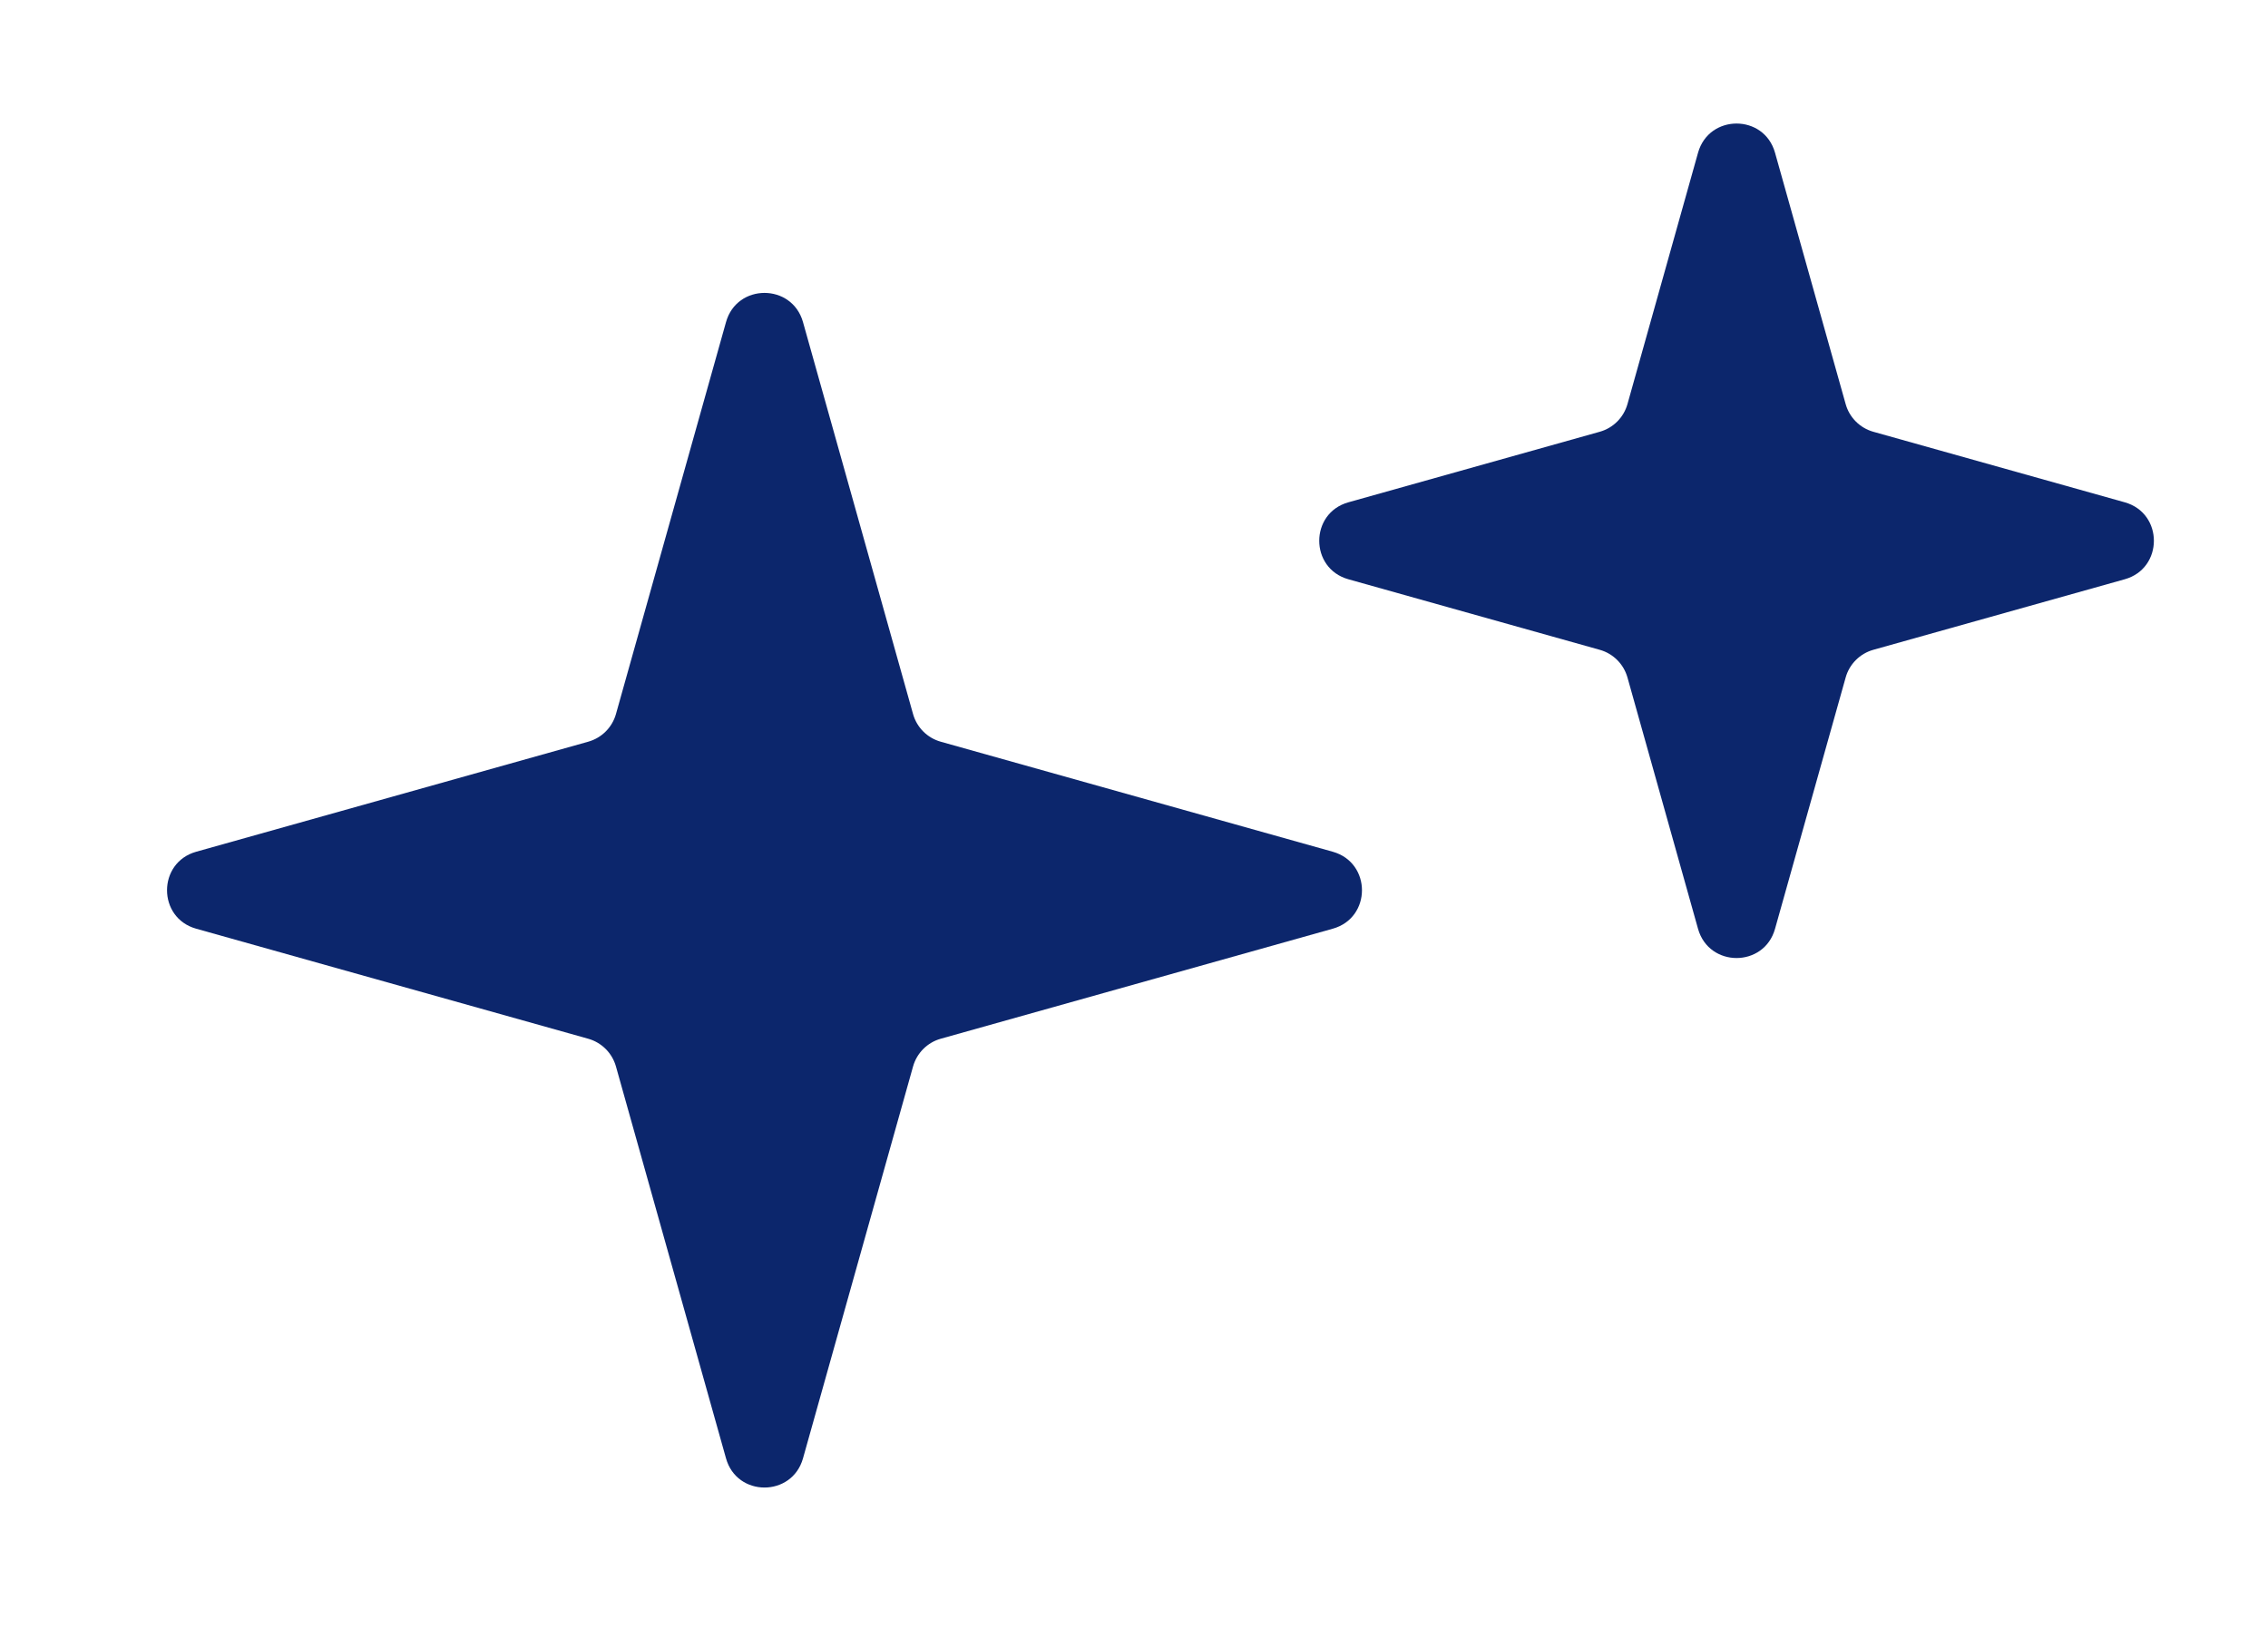 <svg width="36" height="26" viewBox="0 0 36 26" fill="none" xmlns="http://www.w3.org/2000/svg">
<path d="M11.524 5.114C11.697 4.496 12.572 4.496 12.746 5.114L14.493 11.337C14.553 11.55 14.719 11.716 14.932 11.776L21.155 13.523C21.773 13.697 21.773 14.572 21.155 14.745L14.932 16.492C14.719 16.552 14.553 16.719 14.493 16.932L12.746 23.154C12.572 23.772 11.697 23.772 11.524 23.154L9.777 16.932C9.717 16.719 9.55 16.552 9.337 16.492L3.114 14.745C2.497 14.572 2.497 13.697 3.114 13.523L9.337 11.776C9.55 11.716 9.717 11.55 9.777 11.337L11.524 5.114Z" fill="#0C266C"/>
<path d="M26.953 2.425C27.127 1.807 28.002 1.807 28.175 2.425L29.296 6.415C29.355 6.628 29.522 6.795 29.735 6.855L33.726 7.975C34.343 8.148 34.343 9.024 33.726 9.197L29.735 10.317C29.522 10.377 29.355 10.544 29.296 10.757L28.175 14.747C28.002 15.365 27.127 15.365 26.953 14.747L25.833 10.757C25.773 10.544 25.607 10.377 25.393 10.317L21.403 9.197C20.786 9.024 20.786 8.148 21.403 7.975L25.393 6.855C25.607 6.795 25.773 6.628 25.833 6.415L26.953 2.425Z" fill="#0C266C"/>
</svg>
